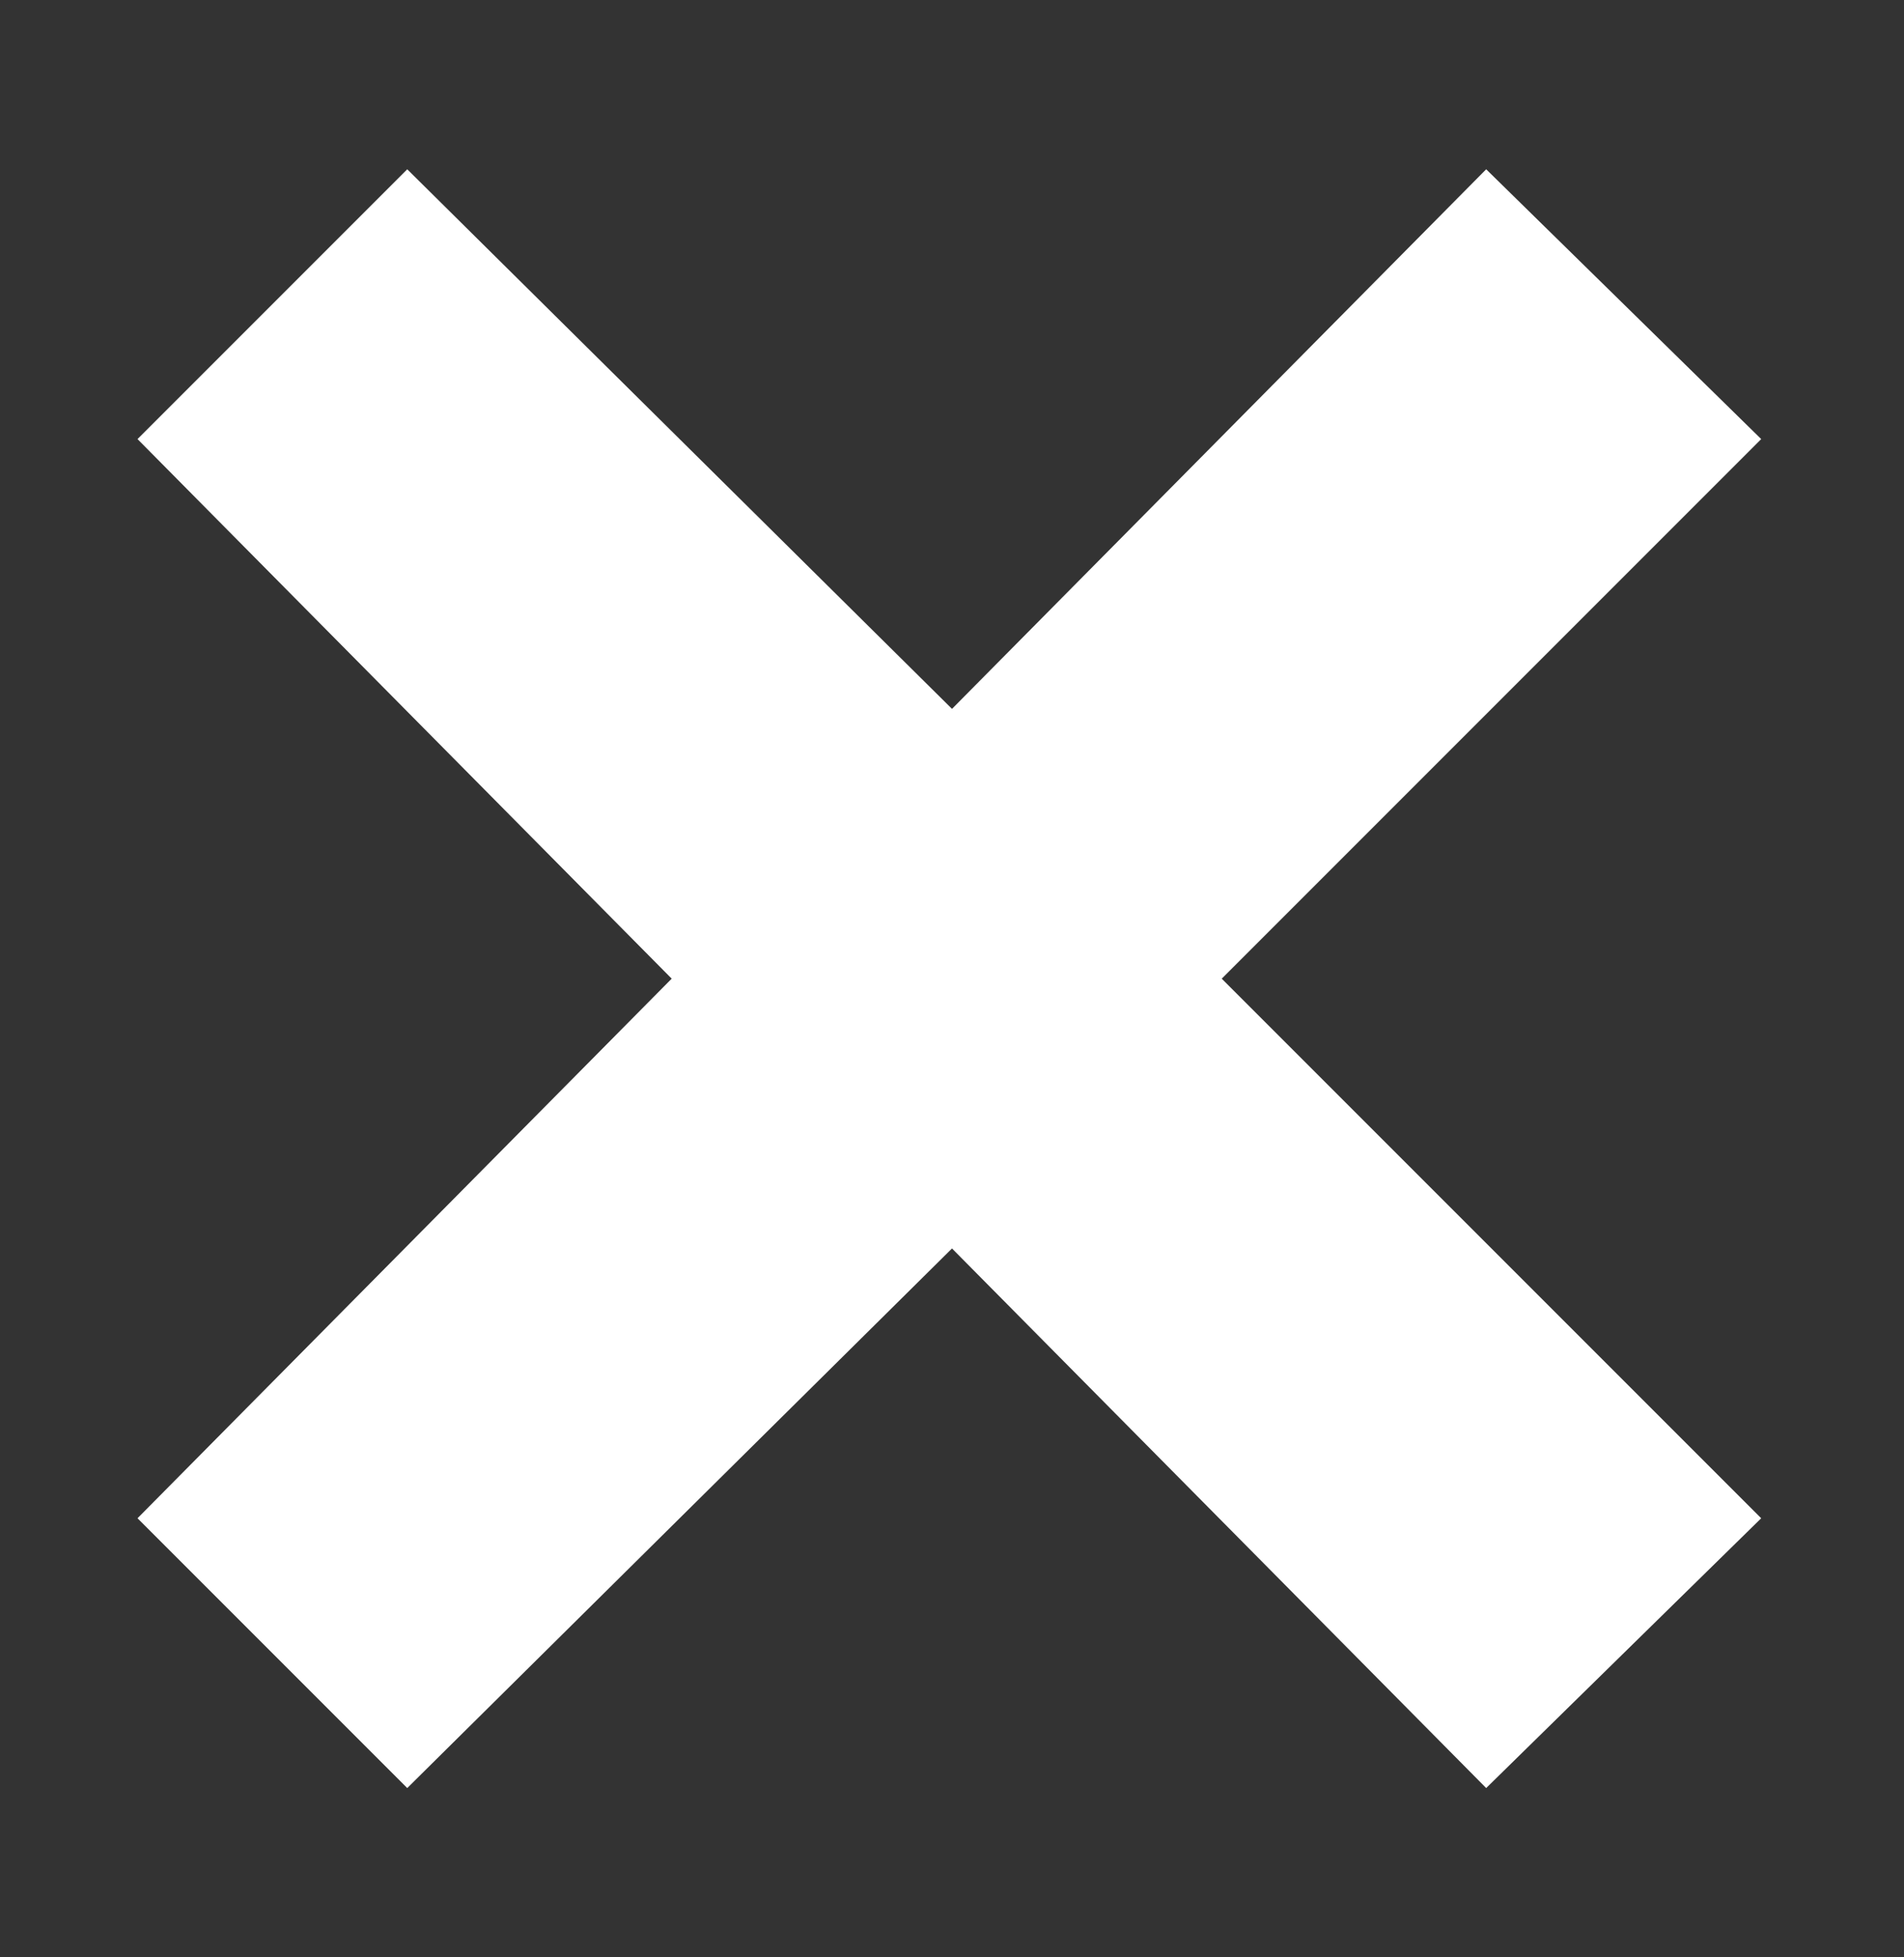 <?xml version="1.0" encoding="utf-8"?>
<!-- Generator: Adobe Illustrator 27.8.1, SVG Export Plug-In . SVG Version: 6.00 Build 0)  -->
<svg version="1.1" id="Capa_1" xmlns="http://www.w3.org/2000/svg" xmlns:xlink="http://www.w3.org/1999/xlink" x="0px" y="0px"
	 viewBox="0 0 36 37" style="enable-background:new 0 0 36 37;" xml:space="preserve">
<rect x="0" y="0" width="36" height="37" fill="#333333" stroke="none"/>
<style type="text/css">
	.st0{fill:#FFFFFF;}
</style>
<polygon class="st0" points="33.3,8.3 28.1,3.2 18,13.4 7.7,3.2 2.6,8.3 12.7,18.5 2.6,28.7 7.7,33.8 18,23.6 28.1,33.8 33.3,28.7 
	23.1,18.5 "/>
</svg>
